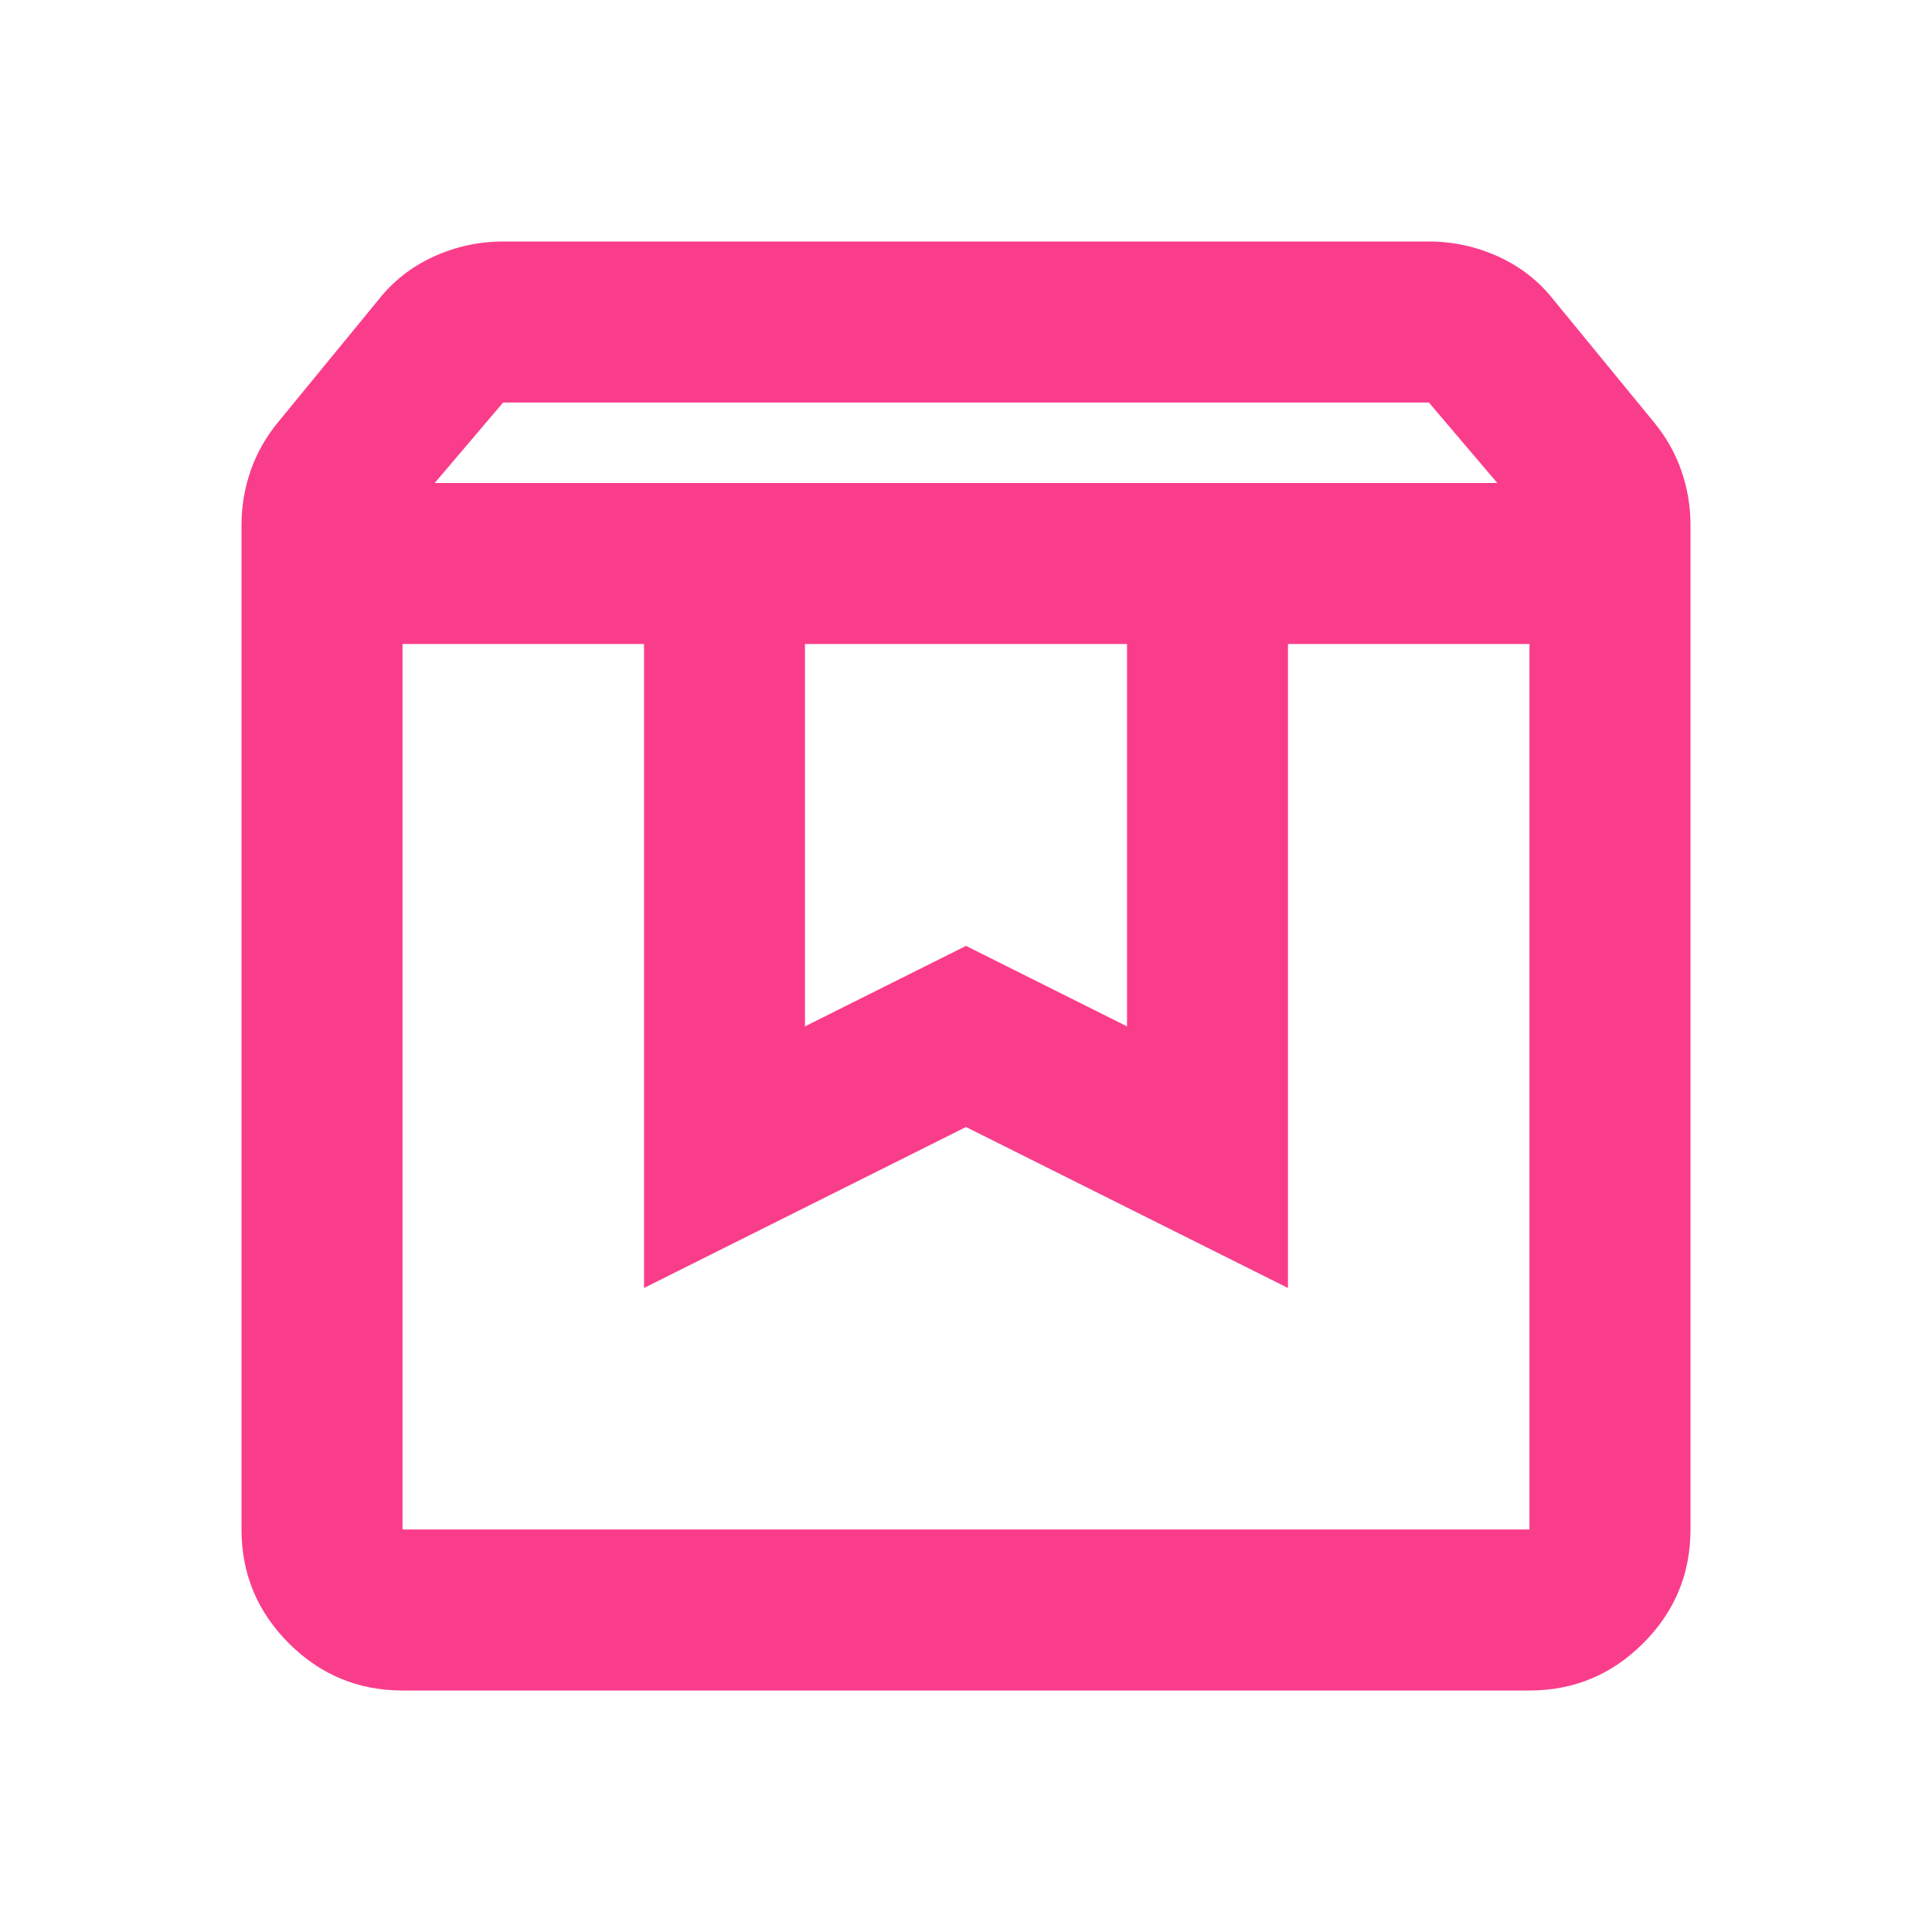 <svg xmlns="http://www.w3.org/2000/svg" width="32" height="32" viewBox="0 0 32 32" fill="none"><mask id="mask0_79_756" style="mask-type:alpha" maskUnits="userSpaceOnUse" x="0" y="0" width="32" height="32"><rect width="32" height="32" fill="#D9D9D9"></rect></mask><g mask="url(#mask0_79_756)"><path d="M6.667 10.667V25.333H25.333V10.667H21.333V21.333L16 18.667L10.667 21.333V10.667H6.667ZM6.667 28C5.933 28 5.306 27.739 4.783 27.217C4.261 26.694 4 26.067 4 25.333V8.7C4 8.389 4.05 8.089 4.15 7.8C4.25 7.511 4.4 7.244 4.6 7L6.267 4.967C6.511 4.656 6.817 4.417 7.183 4.25C7.55 4.083 7.933 4 8.333 4H23.667C24.067 4 24.45 4.083 24.817 4.25C25.183 4.417 25.489 4.656 25.733 4.967L27.4 7C27.6 7.244 27.75 7.511 27.85 7.8C27.95 8.089 28 8.389 28 8.7V25.333C28 26.067 27.739 26.694 27.217 27.217C26.694 27.739 26.067 28 25.333 28H6.667ZM7.2 8H24.8L23.667 6.667H8.333L7.2 8ZM13.333 10.667V17L16 15.667L18.667 17V10.667H13.333Z" fill="#FA3D8B"></path></g></svg>
